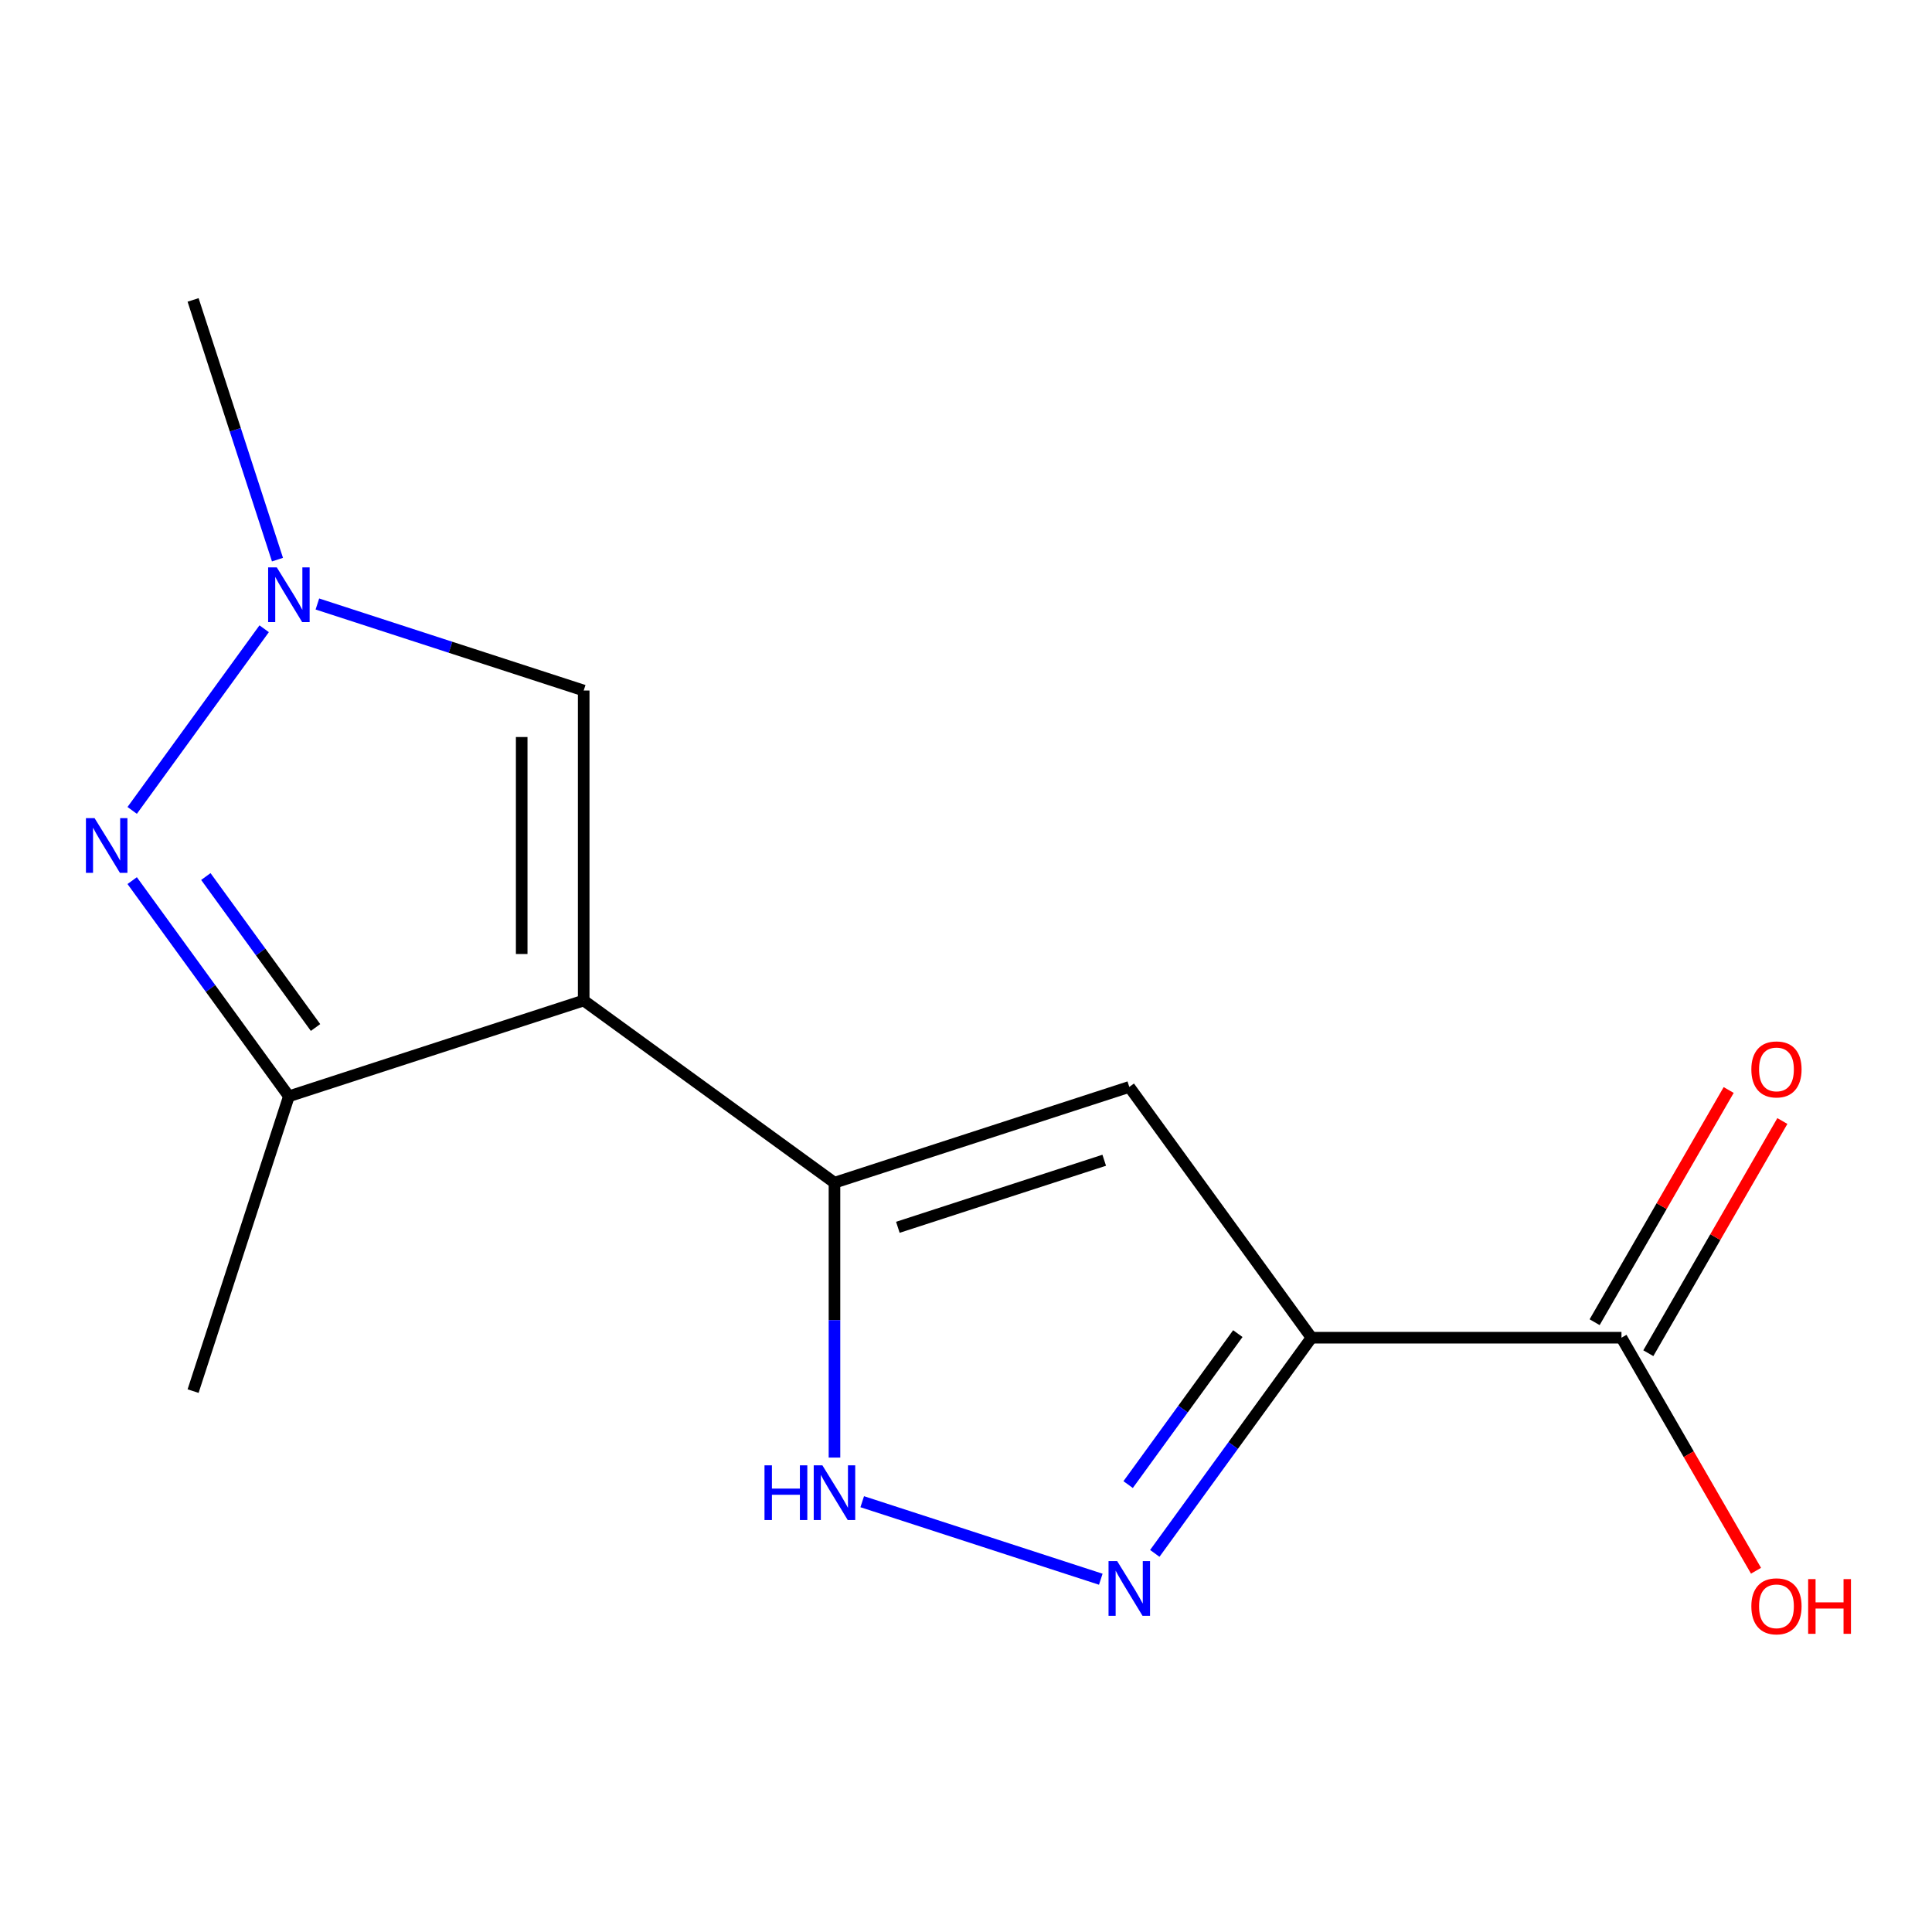 <?xml version='1.0' encoding='iso-8859-1'?>
<svg version='1.1' baseProfile='full'
              xmlns='http://www.w3.org/2000/svg'
                      xmlns:rdkit='http://www.rdkit.org/xml'
                      xmlns:xlink='http://www.w3.org/1999/xlink'
                  xml:space='preserve'
width='1000px' height='1000px' viewBox='0 0 1000 1000'>
<!-- END OF HEADER -->
<rect style='opacity:1.0;fill:#FFFFFF;stroke:none' width='1000' height='1000' x='0' y='0'> </rect>
<path class='bond-0' d='M 302.119,517.861 L 431.923,612.169' style='fill:none;fill-rule:evenodd;stroke:#000000;stroke-width:6px;stroke-linecap:butt;stroke-linejoin:miter;stroke-opacity:1' />
<path class='bond-5' d='M 302.119,517.861 L 149.525,567.442' style='fill:none;fill-rule:evenodd;stroke:#000000;stroke-width:6px;stroke-linecap:butt;stroke-linejoin:miter;stroke-opacity:1' />
<path class='bond-8' d='M 302.119,517.861 L 302.119,357.414' style='fill:none;fill-rule:evenodd;stroke:#000000;stroke-width:6px;stroke-linecap:butt;stroke-linejoin:miter;stroke-opacity:1' />
<path class='bond-8' d='M 270.03,493.794 L 270.03,381.481' style='fill:none;fill-rule:evenodd;stroke:#000000;stroke-width:6px;stroke-linecap:butt;stroke-linejoin:miter;stroke-opacity:1' />
<path class='bond-4' d='M 431.923,612.169 L 584.517,562.589' style='fill:none;fill-rule:evenodd;stroke:#000000;stroke-width:6px;stroke-linecap:butt;stroke-linejoin:miter;stroke-opacity:1' />
<path class='bond-4' d='M 464.728,635.251 L 571.544,600.544' style='fill:none;fill-rule:evenodd;stroke:#000000;stroke-width:6px;stroke-linecap:butt;stroke-linejoin:miter;stroke-opacity:1' />
<path class='bond-6' d='M 431.923,612.169 L 431.923,683.307' style='fill:none;fill-rule:evenodd;stroke:#000000;stroke-width:6px;stroke-linecap:butt;stroke-linejoin:miter;stroke-opacity:1' />
<path class='bond-6' d='M 431.923,683.307 L 431.923,754.445' style='fill:none;fill-rule:evenodd;stroke:#0000FF;stroke-width:6px;stroke-linecap:butt;stroke-linejoin:miter;stroke-opacity:1' />
<path class='bond-1' d='M 678.825,692.393 L 584.517,562.589' style='fill:none;fill-rule:evenodd;stroke:#000000;stroke-width:6px;stroke-linecap:butt;stroke-linejoin:miter;stroke-opacity:1' />
<path class='bond-9' d='M 678.825,692.393 L 839.272,692.393' style='fill:none;fill-rule:evenodd;stroke:#000000;stroke-width:6px;stroke-linecap:butt;stroke-linejoin:miter;stroke-opacity:1' />
<path class='bond-15' d='M 678.825,692.393 L 638.272,748.209' style='fill:none;fill-rule:evenodd;stroke:#000000;stroke-width:6px;stroke-linecap:butt;stroke-linejoin:miter;stroke-opacity:1' />
<path class='bond-15' d='M 638.272,748.209 L 597.719,804.025' style='fill:none;fill-rule:evenodd;stroke:#0000FF;stroke-width:6px;stroke-linecap:butt;stroke-linejoin:miter;stroke-opacity:1' />
<path class='bond-15' d='M 640.698,690.276 L 612.311,729.347' style='fill:none;fill-rule:evenodd;stroke:#000000;stroke-width:6px;stroke-linecap:butt;stroke-linejoin:miter;stroke-opacity:1' />
<path class='bond-15' d='M 612.311,729.347 L 583.924,768.419' style='fill:none;fill-rule:evenodd;stroke:#0000FF;stroke-width:6px;stroke-linecap:butt;stroke-linejoin:miter;stroke-opacity:1' />
<path class='bond-2' d='M 569.766,817.404 L 446.286,777.283' style='fill:none;fill-rule:evenodd;stroke:#0000FF;stroke-width:6px;stroke-linecap:butt;stroke-linejoin:miter;stroke-opacity:1' />
<path class='bond-3' d='M 68.419,455.809 L 108.972,511.625' style='fill:none;fill-rule:evenodd;stroke:#0000FF;stroke-width:6px;stroke-linecap:butt;stroke-linejoin:miter;stroke-opacity:1' />
<path class='bond-3' d='M 108.972,511.625 L 149.525,567.442' style='fill:none;fill-rule:evenodd;stroke:#000000;stroke-width:6px;stroke-linecap:butt;stroke-linejoin:miter;stroke-opacity:1' />
<path class='bond-3' d='M 106.546,453.692 L 134.933,492.764' style='fill:none;fill-rule:evenodd;stroke:#0000FF;stroke-width:6px;stroke-linecap:butt;stroke-linejoin:miter;stroke-opacity:1' />
<path class='bond-3' d='M 134.933,492.764 L 163.32,531.835' style='fill:none;fill-rule:evenodd;stroke:#000000;stroke-width:6px;stroke-linecap:butt;stroke-linejoin:miter;stroke-opacity:1' />
<path class='bond-14' d='M 68.419,419.467 L 136.731,325.443' style='fill:none;fill-rule:evenodd;stroke:#0000FF;stroke-width:6px;stroke-linecap:butt;stroke-linejoin:miter;stroke-opacity:1' />
<path class='bond-13' d='M 149.525,567.442 L 99.945,720.036' style='fill:none;fill-rule:evenodd;stroke:#000000;stroke-width:6px;stroke-linecap:butt;stroke-linejoin:miter;stroke-opacity:1' />
<path class='bond-7' d='M 164.276,312.627 L 233.198,335.021' style='fill:none;fill-rule:evenodd;stroke:#0000FF;stroke-width:6px;stroke-linecap:butt;stroke-linejoin:miter;stroke-opacity:1' />
<path class='bond-7' d='M 233.198,335.021 L 302.119,357.414' style='fill:none;fill-rule:evenodd;stroke:#000000;stroke-width:6px;stroke-linecap:butt;stroke-linejoin:miter;stroke-opacity:1' />
<path class='bond-12' d='M 143.621,289.663 L 121.783,222.451' style='fill:none;fill-rule:evenodd;stroke:#0000FF;stroke-width:6px;stroke-linecap:butt;stroke-linejoin:miter;stroke-opacity:1' />
<path class='bond-12' d='M 121.783,222.451 L 99.945,155.24' style='fill:none;fill-rule:evenodd;stroke:#000000;stroke-width:6px;stroke-linecap:butt;stroke-linejoin:miter;stroke-opacity:1' />
<path class='bond-10' d='M 853.167,700.415 L 887.86,640.325' style='fill:none;fill-rule:evenodd;stroke:#000000;stroke-width:6px;stroke-linecap:butt;stroke-linejoin:miter;stroke-opacity:1' />
<path class='bond-10' d='M 887.86,640.325 L 922.552,580.235' style='fill:none;fill-rule:evenodd;stroke:#FF0000;stroke-width:6px;stroke-linecap:butt;stroke-linejoin:miter;stroke-opacity:1' />
<path class='bond-10' d='M 825.377,684.37 L 860.069,624.28' style='fill:none;fill-rule:evenodd;stroke:#000000;stroke-width:6px;stroke-linecap:butt;stroke-linejoin:miter;stroke-opacity:1' />
<path class='bond-10' d='M 860.069,624.28 L 894.762,564.191' style='fill:none;fill-rule:evenodd;stroke:#FF0000;stroke-width:6px;stroke-linecap:butt;stroke-linejoin:miter;stroke-opacity:1' />
<path class='bond-11' d='M 839.272,692.393 L 874.091,752.702' style='fill:none;fill-rule:evenodd;stroke:#000000;stroke-width:6px;stroke-linecap:butt;stroke-linejoin:miter;stroke-opacity:1' />
<path class='bond-11' d='M 874.091,752.702 L 908.911,813.012' style='fill:none;fill-rule:evenodd;stroke:#FF0000;stroke-width:6px;stroke-linecap:butt;stroke-linejoin:miter;stroke-opacity:1' />
<path  class='atom-3' d='M 578.257 808.037
L 587.537 823.037
Q 588.457 824.517, 589.937 827.197
Q 591.417 829.877, 591.497 830.037
L 591.497 808.037
L 595.257 808.037
L 595.257 836.357
L 591.377 836.357
L 581.417 819.957
Q 580.257 818.037, 579.017 815.837
Q 577.817 813.637, 577.457 812.957
L 577.457 836.357
L 573.777 836.357
L 573.777 808.037
L 578.257 808.037
' fill='#0000FF'/>
<path  class='atom-4' d='M 48.957 423.478
L 58.237 438.478
Q 59.157 439.958, 60.637 442.638
Q 62.117 445.318, 62.197 445.478
L 62.197 423.478
L 65.957 423.478
L 65.957 451.798
L 62.077 451.798
L 52.117 435.398
Q 50.957 433.478, 49.717 431.278
Q 48.517 429.078, 48.157 428.398
L 48.157 451.798
L 44.477 451.798
L 44.477 423.478
L 48.957 423.478
' fill='#0000FF'/>
<path  class='atom-7' d='M 395.703 758.456
L 399.543 758.456
L 399.543 770.496
L 414.023 770.496
L 414.023 758.456
L 417.863 758.456
L 417.863 786.776
L 414.023 786.776
L 414.023 773.696
L 399.543 773.696
L 399.543 786.776
L 395.703 786.776
L 395.703 758.456
' fill='#0000FF'/>
<path  class='atom-7' d='M 425.663 758.456
L 434.943 773.456
Q 435.863 774.936, 437.343 777.616
Q 438.823 780.296, 438.903 780.456
L 438.903 758.456
L 442.663 758.456
L 442.663 786.776
L 438.783 786.776
L 428.823 770.376
Q 427.663 768.456, 426.423 766.256
Q 425.223 764.056, 424.863 763.376
L 424.863 786.776
L 421.183 786.776
L 421.183 758.456
L 425.663 758.456
' fill='#0000FF'/>
<path  class='atom-8' d='M 143.265 293.674
L 152.545 308.674
Q 153.465 310.154, 154.945 312.834
Q 156.425 315.514, 156.505 315.674
L 156.505 293.674
L 160.265 293.674
L 160.265 321.994
L 156.385 321.994
L 146.425 305.594
Q 145.265 303.674, 144.025 301.474
Q 142.825 299.274, 142.465 298.594
L 142.465 321.994
L 138.785 321.994
L 138.785 293.674
L 143.265 293.674
' fill='#0000FF'/>
<path  class='atom-11' d='M 906.495 553.522
Q 906.495 546.722, 909.855 542.922
Q 913.215 539.122, 919.495 539.122
Q 925.775 539.122, 929.135 542.922
Q 932.495 546.722, 932.495 553.522
Q 932.495 560.402, 929.095 564.322
Q 925.695 568.202, 919.495 568.202
Q 913.255 568.202, 909.855 564.322
Q 906.495 560.442, 906.495 553.522
M 919.495 565.002
Q 923.815 565.002, 926.135 562.122
Q 928.495 559.202, 928.495 553.522
Q 928.495 547.962, 926.135 545.162
Q 923.815 542.322, 919.495 542.322
Q 915.175 542.322, 912.815 545.122
Q 910.495 547.922, 910.495 553.522
Q 910.495 559.242, 912.815 562.122
Q 915.175 565.002, 919.495 565.002
' fill='#FF0000'/>
<path  class='atom-12' d='M 906.495 831.423
Q 906.495 824.623, 909.855 820.823
Q 913.215 817.023, 919.495 817.023
Q 925.775 817.023, 929.135 820.823
Q 932.495 824.623, 932.495 831.423
Q 932.495 838.303, 929.095 842.223
Q 925.695 846.103, 919.495 846.103
Q 913.255 846.103, 909.855 842.223
Q 906.495 838.343, 906.495 831.423
M 919.495 842.903
Q 923.815 842.903, 926.135 840.023
Q 928.495 837.103, 928.495 831.423
Q 928.495 825.863, 926.135 823.063
Q 923.815 820.223, 919.495 820.223
Q 915.175 820.223, 912.815 823.023
Q 910.495 825.823, 910.495 831.423
Q 910.495 837.143, 912.815 840.023
Q 915.175 842.903, 919.495 842.903
' fill='#FF0000'/>
<path  class='atom-12' d='M 935.895 817.343
L 939.735 817.343
L 939.735 829.383
L 954.215 829.383
L 954.215 817.343
L 958.055 817.343
L 958.055 845.663
L 954.215 845.663
L 954.215 832.583
L 939.735 832.583
L 939.735 845.663
L 935.895 845.663
L 935.895 817.343
' fill='#FF0000'/>
</svg>
